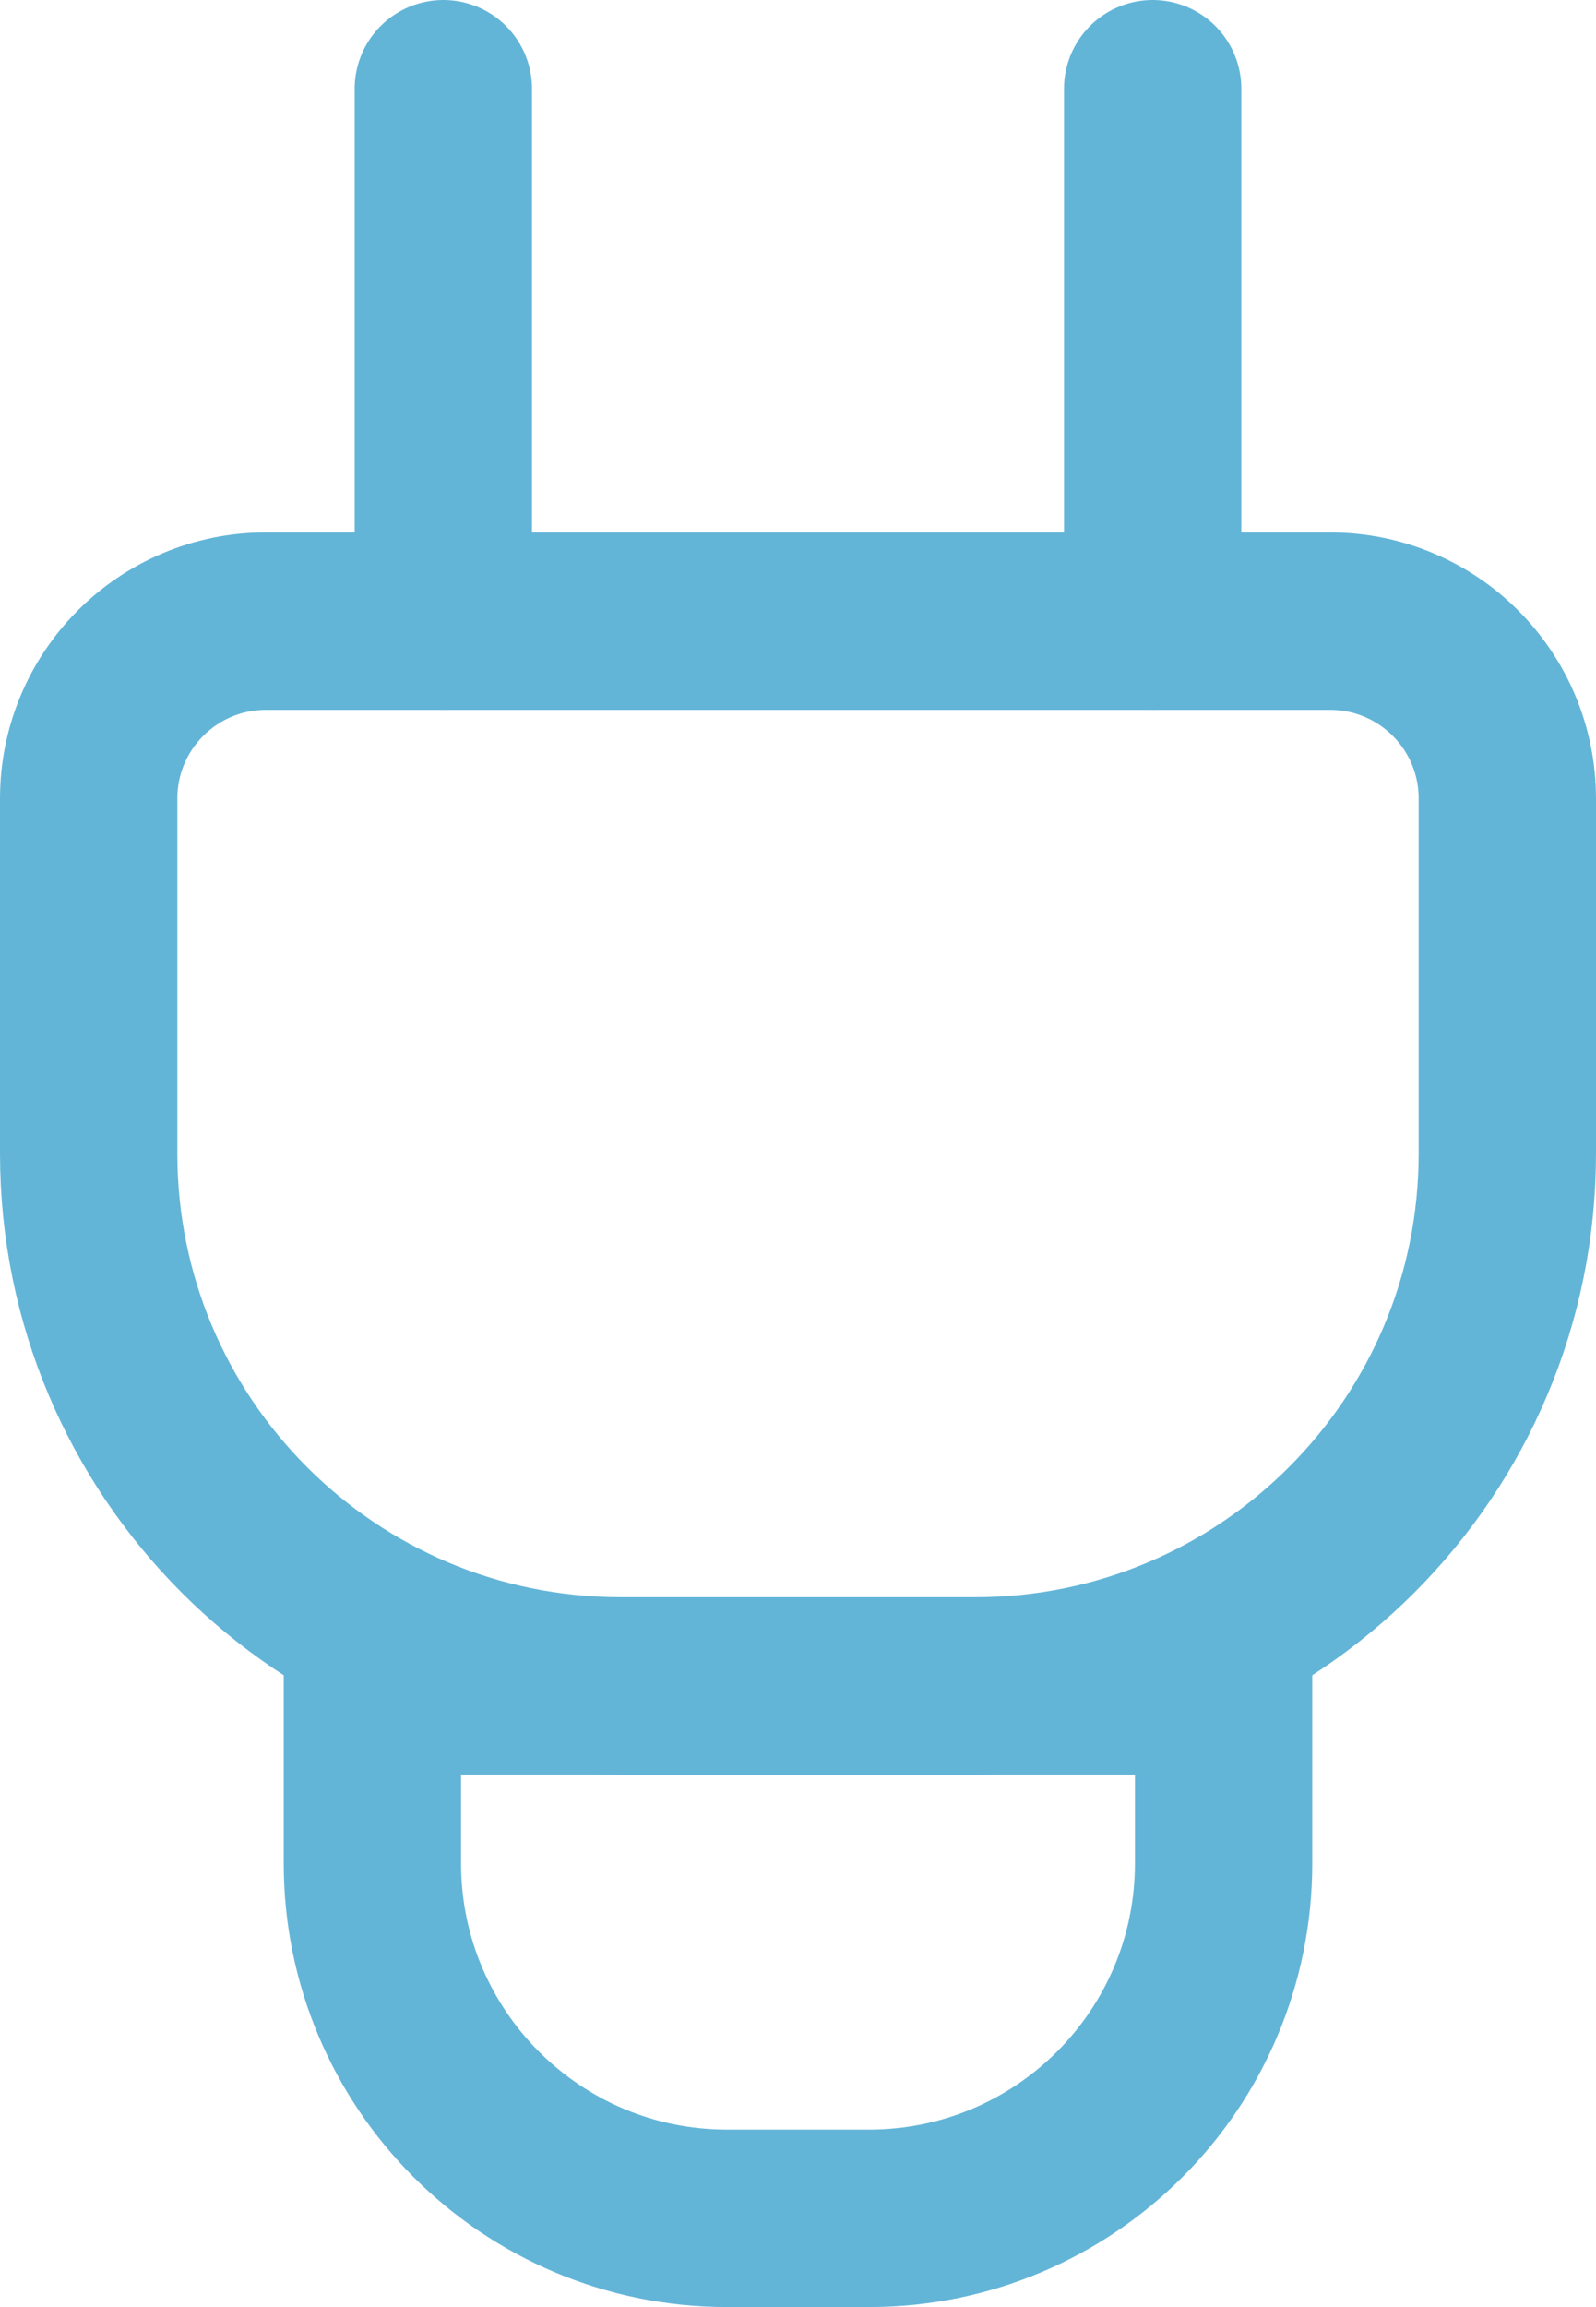 <svg width="18" height="26" viewBox="0 0 18 26" fill="none" xmlns="http://www.w3.org/2000/svg">
<path d="M13 7V1" stroke="#63B5D8" stroke-width="2" stroke-linecap="round"/>
<path d="M5 7V1" stroke="#63B5D8" stroke-width="2" stroke-linecap="round"/>
<path d="M17 9C17 7.895 16.105 7 15 7H3C1.895 7 1 7.895 1 9V13C1 16.314 3.686 19 7 19H11C14.314 19 17 16.314 17 13V9Z" stroke="#63B5D8" stroke-width="2"/>
<path d="M13.8 19H4.2V21C4.2 23.209 5.991 25 8.2 25H9.8C12.009 25 13.8 23.209 13.8 21V19Z" stroke="#63B5D8" stroke-width="2"/>
</svg>
